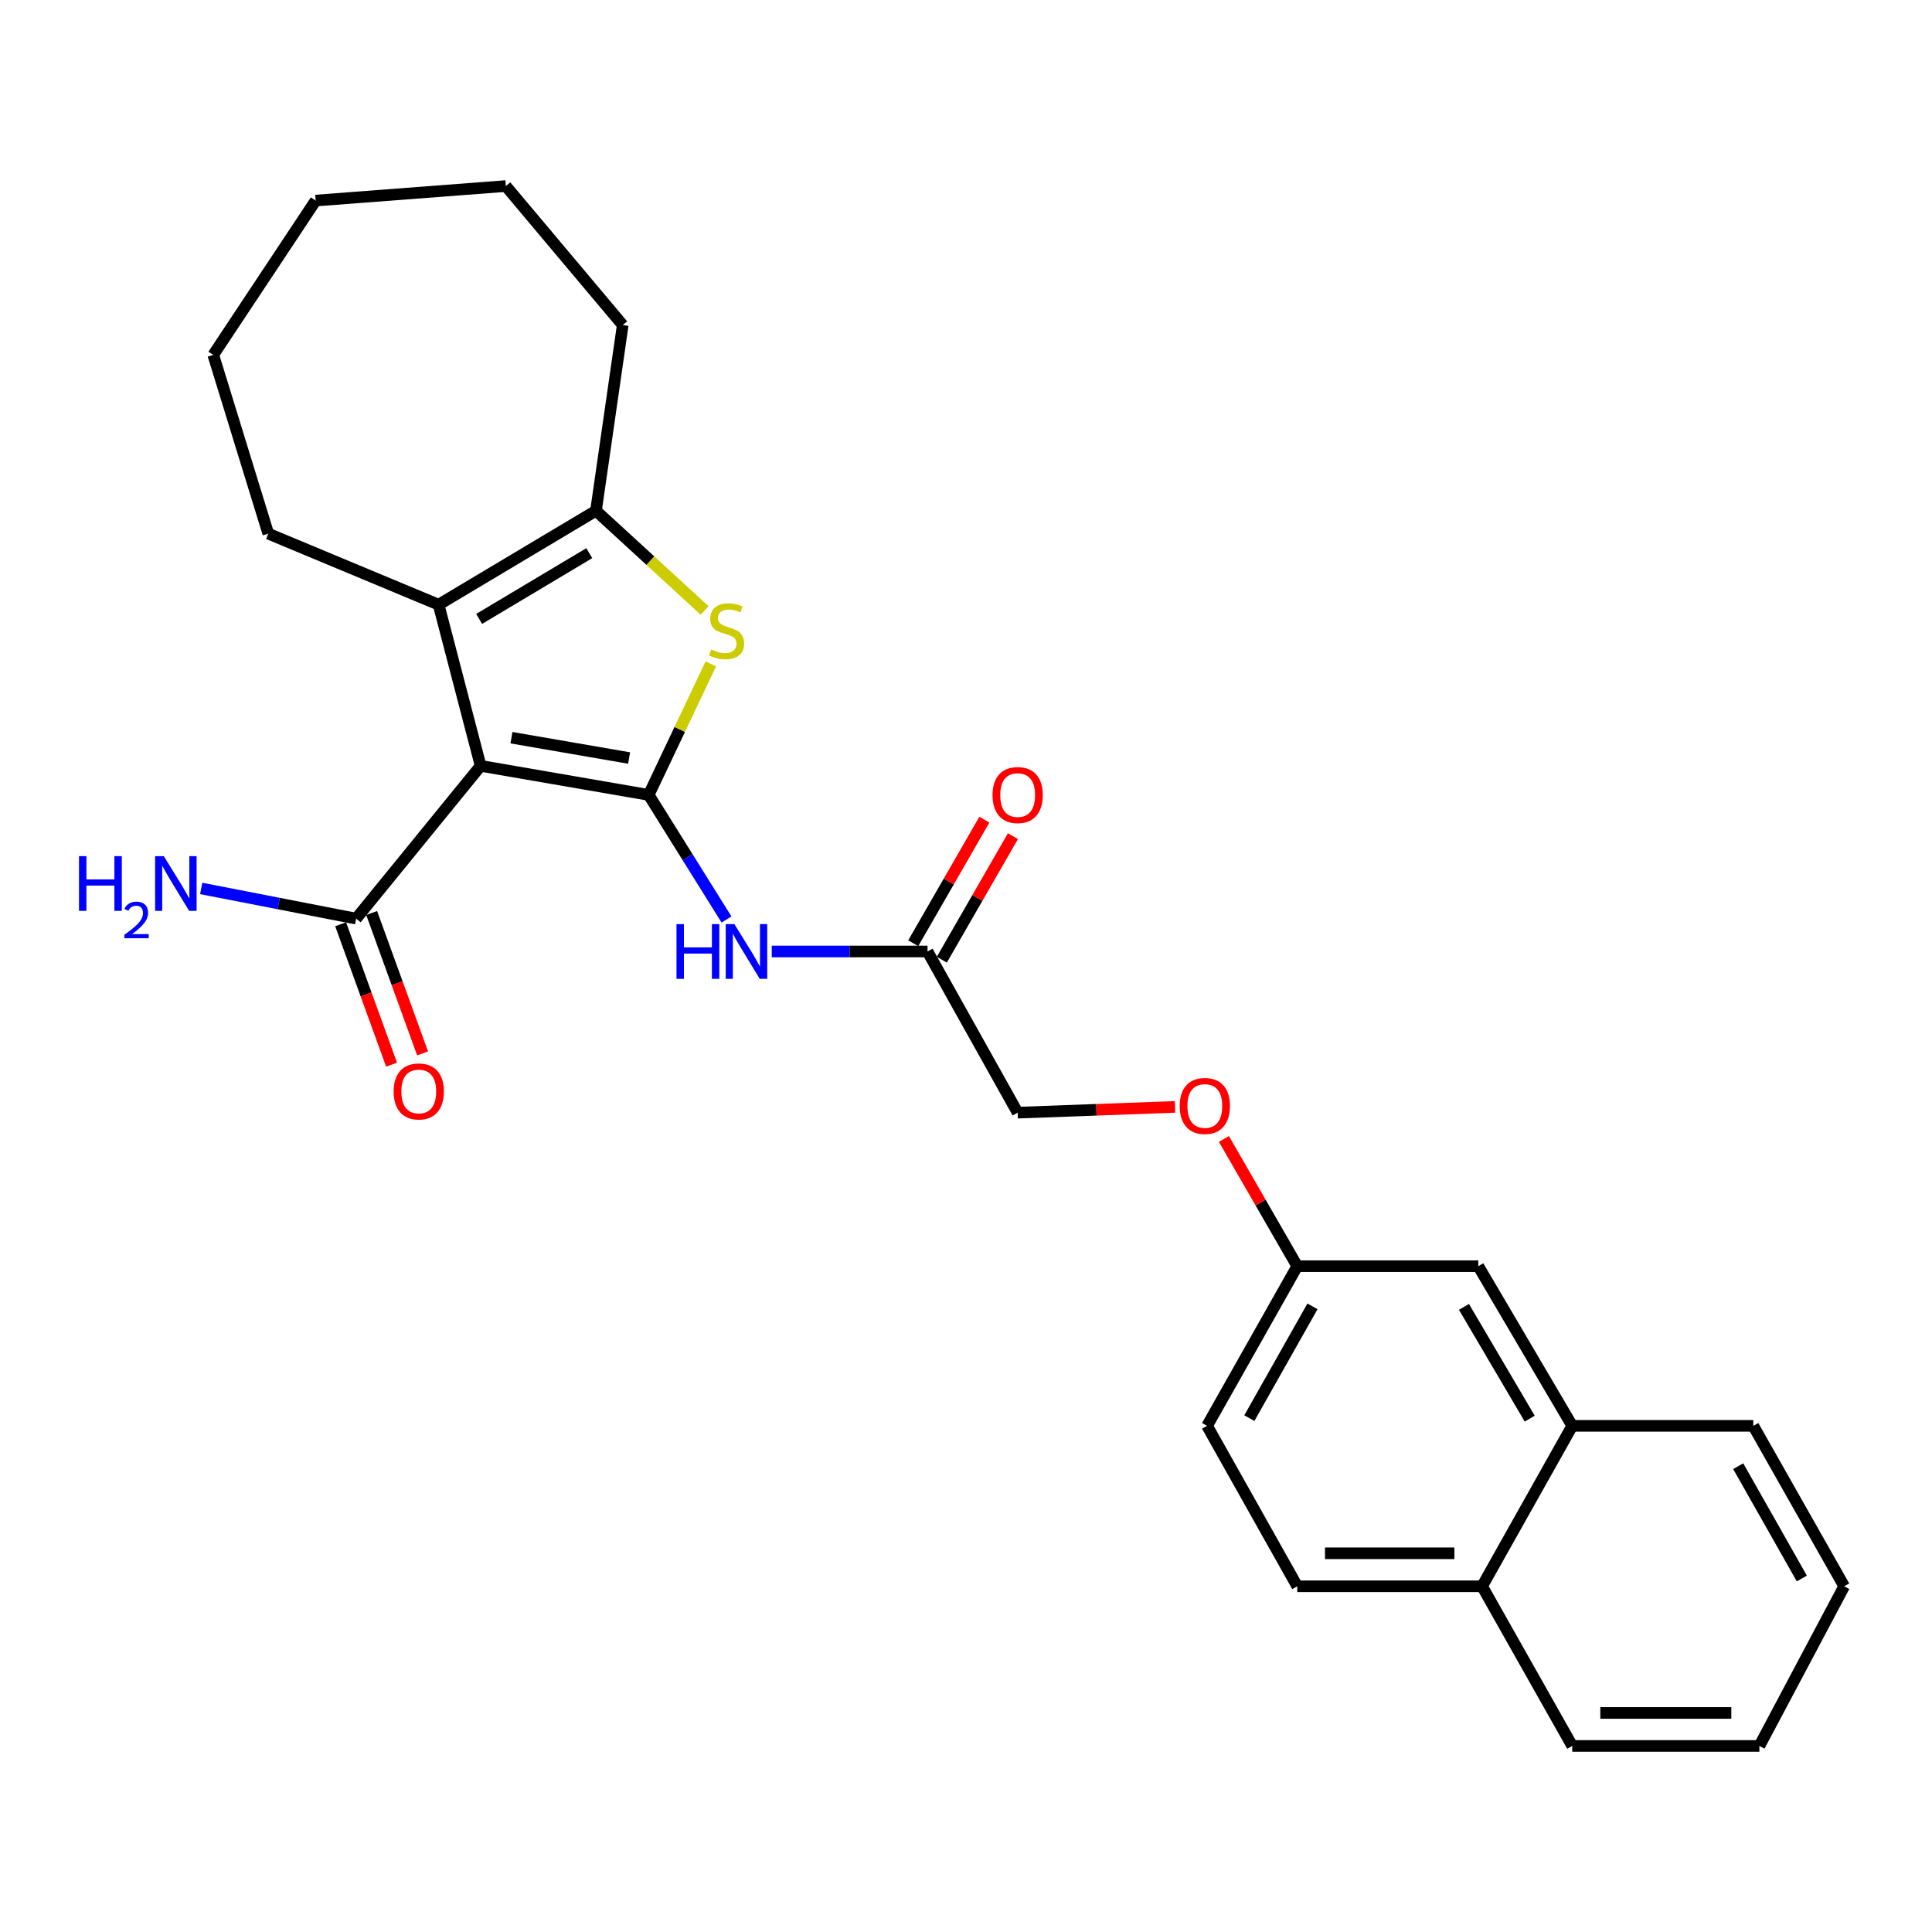 <?xml version='1.0' encoding='iso-8859-1'?>
<svg version='1.1' baseProfile='full'
              xmlns='http://www.w3.org/2000/svg'
                      xmlns:rdkit='http://www.rdkit.org/xml'
                      xmlns:xlink='http://www.w3.org/1999/xlink'
                  xml:space='preserve'
width='1000px' height='1000px' viewBox='0 0 1000 1000'>
<!-- END OF HEADER -->
<rect style='opacity:1.0;fill:#FFFFFF;stroke:none' width='1000' height='1000' x='0' y='0'> </rect>
<path class='bond-0' d='M 335.761,411.437 L 248.774,396.406' style='fill:none;fill-rule:evenodd;stroke:#000000;stroke-width:6px;stroke-linecap:butt;stroke-linejoin:miter;stroke-opacity:1' />
<path class='bond-0' d='M 325.622,392.351 L 264.73,381.829' style='fill:none;fill-rule:evenodd;stroke:#000000;stroke-width:6px;stroke-linecap:butt;stroke-linejoin:miter;stroke-opacity:1' />
<path class='bond-1' d='M 335.761,411.437 L 351.839,377.546' style='fill:none;fill-rule:evenodd;stroke:#000000;stroke-width:6px;stroke-linecap:butt;stroke-linejoin:miter;stroke-opacity:1' />
<path class='bond-1' d='M 351.839,377.546 L 367.916,343.655' style='fill:none;fill-rule:evenodd;stroke:#CCCC00;stroke-width:6px;stroke-linecap:butt;stroke-linejoin:miter;stroke-opacity:1' />
<path class='bond-4' d='M 335.761,411.437 L 355.902,443.686' style='fill:none;fill-rule:evenodd;stroke:#000000;stroke-width:6px;stroke-linecap:butt;stroke-linejoin:miter;stroke-opacity:1' />
<path class='bond-4' d='M 355.902,443.686 L 376.042,475.936' style='fill:none;fill-rule:evenodd;stroke:#0000FF;stroke-width:6px;stroke-linecap:butt;stroke-linejoin:miter;stroke-opacity:1' />
<path class='bond-2' d='M 248.774,396.406 L 227.024,312.977' style='fill:none;fill-rule:evenodd;stroke:#000000;stroke-width:6px;stroke-linecap:butt;stroke-linejoin:miter;stroke-opacity:1' />
<path class='bond-5' d='M 248.774,396.406 L 184.342,475.48' style='fill:none;fill-rule:evenodd;stroke:#000000;stroke-width:6px;stroke-linecap:butt;stroke-linejoin:miter;stroke-opacity:1' />
<path class='bond-3' d='M 364.716,315.981 L 336.598,290.167' style='fill:none;fill-rule:evenodd;stroke:#CCCC00;stroke-width:6px;stroke-linecap:butt;stroke-linejoin:miter;stroke-opacity:1' />
<path class='bond-3' d='M 336.598,290.167 L 308.48,264.354' style='fill:none;fill-rule:evenodd;stroke:#000000;stroke-width:6px;stroke-linecap:butt;stroke-linejoin:miter;stroke-opacity:1' />
<path class='bond-17' d='M 227.024,312.977 L 138.869,276.215' style='fill:none;fill-rule:evenodd;stroke:#000000;stroke-width:6px;stroke-linecap:butt;stroke-linejoin:miter;stroke-opacity:1' />
<path class='bond-27' d='M 227.024,312.977 L 308.48,264.354' style='fill:none;fill-rule:evenodd;stroke:#000000;stroke-width:6px;stroke-linecap:butt;stroke-linejoin:miter;stroke-opacity:1' />
<path class='bond-27' d='M 247.997,320.349 L 305.016,286.313' style='fill:none;fill-rule:evenodd;stroke:#000000;stroke-width:6px;stroke-linecap:butt;stroke-linejoin:miter;stroke-opacity:1' />
<path class='bond-19' d='M 308.48,264.354 L 322.325,168.256' style='fill:none;fill-rule:evenodd;stroke:#000000;stroke-width:6px;stroke-linecap:butt;stroke-linejoin:miter;stroke-opacity:1' />
<path class='bond-6' d='M 399.46,492.485 L 439.772,492.485' style='fill:none;fill-rule:evenodd;stroke:#0000FF;stroke-width:6px;stroke-linecap:butt;stroke-linejoin:miter;stroke-opacity:1' />
<path class='bond-6' d='M 439.772,492.485 L 480.083,492.485' style='fill:none;fill-rule:evenodd;stroke:#000000;stroke-width:6px;stroke-linecap:butt;stroke-linejoin:miter;stroke-opacity:1' />
<path class='bond-8' d='M 176.313,478.392 L 189.493,514.728' style='fill:none;fill-rule:evenodd;stroke:#000000;stroke-width:6px;stroke-linecap:butt;stroke-linejoin:miter;stroke-opacity:1' />
<path class='bond-8' d='M 189.493,514.728 L 202.672,551.065' style='fill:none;fill-rule:evenodd;stroke:#FF0000;stroke-width:6px;stroke-linecap:butt;stroke-linejoin:miter;stroke-opacity:1' />
<path class='bond-8' d='M 192.37,472.568 L 205.55,508.904' style='fill:none;fill-rule:evenodd;stroke:#000000;stroke-width:6px;stroke-linecap:butt;stroke-linejoin:miter;stroke-opacity:1' />
<path class='bond-8' d='M 205.55,508.904 L 218.729,545.241' style='fill:none;fill-rule:evenodd;stroke:#FF0000;stroke-width:6px;stroke-linecap:butt;stroke-linejoin:miter;stroke-opacity:1' />
<path class='bond-12' d='M 184.342,475.48 L 144.241,467.667' style='fill:none;fill-rule:evenodd;stroke:#000000;stroke-width:6px;stroke-linecap:butt;stroke-linejoin:miter;stroke-opacity:1' />
<path class='bond-12' d='M 144.241,467.667 L 104.141,459.854' style='fill:none;fill-rule:evenodd;stroke:#0000FF;stroke-width:6px;stroke-linecap:butt;stroke-linejoin:miter;stroke-opacity:1' />
<path class='bond-10' d='M 487.485,496.745 L 505.892,464.771' style='fill:none;fill-rule:evenodd;stroke:#000000;stroke-width:6px;stroke-linecap:butt;stroke-linejoin:miter;stroke-opacity:1' />
<path class='bond-10' d='M 505.892,464.771 L 524.3,432.796' style='fill:none;fill-rule:evenodd;stroke:#FF0000;stroke-width:6px;stroke-linecap:butt;stroke-linejoin:miter;stroke-opacity:1' />
<path class='bond-10' d='M 472.682,488.224 L 491.09,456.249' style='fill:none;fill-rule:evenodd;stroke:#000000;stroke-width:6px;stroke-linecap:butt;stroke-linejoin:miter;stroke-opacity:1' />
<path class='bond-10' d='M 491.09,456.249 L 509.497,424.274' style='fill:none;fill-rule:evenodd;stroke:#FF0000;stroke-width:6px;stroke-linecap:butt;stroke-linejoin:miter;stroke-opacity:1' />
<path class='bond-16' d='M 480.083,492.485 L 526.742,575.914' style='fill:none;fill-rule:evenodd;stroke:#000000;stroke-width:6px;stroke-linecap:butt;stroke-linejoin:miter;stroke-opacity:1' />
<path class='bond-7' d='M 813.792,738.019 L 765.169,655.377' style='fill:none;fill-rule:evenodd;stroke:#000000;stroke-width:6px;stroke-linecap:butt;stroke-linejoin:miter;stroke-opacity:1' />
<path class='bond-7' d='M 791.776,734.284 L 757.74,676.435' style='fill:none;fill-rule:evenodd;stroke:#000000;stroke-width:6px;stroke-linecap:butt;stroke-linejoin:miter;stroke-opacity:1' />
<path class='bond-20' d='M 813.792,738.019 L 907.498,738.019' style='fill:none;fill-rule:evenodd;stroke:#000000;stroke-width:6px;stroke-linecap:butt;stroke-linejoin:miter;stroke-opacity:1' />
<path class='bond-29' d='M 813.792,738.019 L 767.133,821.059' style='fill:none;fill-rule:evenodd;stroke:#000000;stroke-width:6px;stroke-linecap:butt;stroke-linejoin:miter;stroke-opacity:1' />
<path class='bond-9' d='M 765.169,655.377 L 671.462,655.377' style='fill:none;fill-rule:evenodd;stroke:#000000;stroke-width:6px;stroke-linecap:butt;stroke-linejoin:miter;stroke-opacity:1' />
<path class='bond-11' d='M 767.133,821.059 L 671.462,821.059' style='fill:none;fill-rule:evenodd;stroke:#000000;stroke-width:6px;stroke-linecap:butt;stroke-linejoin:miter;stroke-opacity:1' />
<path class='bond-11' d='M 752.782,803.978 L 685.813,803.978' style='fill:none;fill-rule:evenodd;stroke:#000000;stroke-width:6px;stroke-linecap:butt;stroke-linejoin:miter;stroke-opacity:1' />
<path class='bond-21' d='M 767.133,821.059 L 813.792,903.701' style='fill:none;fill-rule:evenodd;stroke:#000000;stroke-width:6px;stroke-linecap:butt;stroke-linejoin:miter;stroke-opacity:1' />
<path class='bond-13' d='M 671.462,821.059 L 624.785,738.019' style='fill:none;fill-rule:evenodd;stroke:#000000;stroke-width:6px;stroke-linecap:butt;stroke-linejoin:miter;stroke-opacity:1' />
<path class='bond-14' d='M 671.462,655.377 L 652.484,622.449' style='fill:none;fill-rule:evenodd;stroke:#000000;stroke-width:6px;stroke-linecap:butt;stroke-linejoin:miter;stroke-opacity:1' />
<path class='bond-14' d='M 652.484,622.449 L 633.505,589.52' style='fill:none;fill-rule:evenodd;stroke:#FF0000;stroke-width:6px;stroke-linecap:butt;stroke-linejoin:miter;stroke-opacity:1' />
<path class='bond-18' d='M 671.462,655.377 L 624.785,738.019' style='fill:none;fill-rule:evenodd;stroke:#000000;stroke-width:6px;stroke-linecap:butt;stroke-linejoin:miter;stroke-opacity:1' />
<path class='bond-18' d='M 679.333,676.173 L 646.659,734.023' style='fill:none;fill-rule:evenodd;stroke:#000000;stroke-width:6px;stroke-linecap:butt;stroke-linejoin:miter;stroke-opacity:1' />
<path class='bond-15' d='M 608.194,572.93 L 567.468,574.422' style='fill:none;fill-rule:evenodd;stroke:#FF0000;stroke-width:6px;stroke-linecap:butt;stroke-linejoin:miter;stroke-opacity:1' />
<path class='bond-15' d='M 567.468,574.422 L 526.742,575.914' style='fill:none;fill-rule:evenodd;stroke:#000000;stroke-width:6px;stroke-linecap:butt;stroke-linejoin:miter;stroke-opacity:1' />
<path class='bond-22' d='M 138.869,276.215 L 110.382,183.695' style='fill:none;fill-rule:evenodd;stroke:#000000;stroke-width:6px;stroke-linecap:butt;stroke-linejoin:miter;stroke-opacity:1' />
<path class='bond-23' d='M 322.325,168.256 L 261.821,96.299' style='fill:none;fill-rule:evenodd;stroke:#000000;stroke-width:6px;stroke-linecap:butt;stroke-linejoin:miter;stroke-opacity:1' />
<path class='bond-24' d='M 907.498,738.019 L 954.545,821.059' style='fill:none;fill-rule:evenodd;stroke:#000000;stroke-width:6px;stroke-linecap:butt;stroke-linejoin:miter;stroke-opacity:1' />
<path class='bond-24' d='M 899.694,758.895 L 932.627,817.023' style='fill:none;fill-rule:evenodd;stroke:#000000;stroke-width:6px;stroke-linecap:butt;stroke-linejoin:miter;stroke-opacity:1' />
<path class='bond-25' d='M 813.792,903.701 L 910.658,903.701' style='fill:none;fill-rule:evenodd;stroke:#000000;stroke-width:6px;stroke-linecap:butt;stroke-linejoin:miter;stroke-opacity:1' />
<path class='bond-25' d='M 828.321,886.62 L 896.128,886.62' style='fill:none;fill-rule:evenodd;stroke:#000000;stroke-width:6px;stroke-linecap:butt;stroke-linejoin:miter;stroke-opacity:1' />
<path class='bond-28' d='M 110.382,183.695 L 163.38,103.815' style='fill:none;fill-rule:evenodd;stroke:#000000;stroke-width:6px;stroke-linecap:butt;stroke-linejoin:miter;stroke-opacity:1' />
<path class='bond-26' d='M 261.821,96.299 L 163.38,103.815' style='fill:none;fill-rule:evenodd;stroke:#000000;stroke-width:6px;stroke-linecap:butt;stroke-linejoin:miter;stroke-opacity:1' />
<path class='bond-30' d='M 954.545,821.059 L 910.658,903.701' style='fill:none;fill-rule:evenodd;stroke:#000000;stroke-width:6px;stroke-linecap:butt;stroke-linejoin:miter;stroke-opacity:1' />
<path  class='atom-2' d='M 368.091 336.143
Q 368.411 336.263, 369.731 336.823
Q 371.051 337.383, 372.491 337.743
Q 373.971 338.063, 375.411 338.063
Q 378.091 338.063, 379.651 336.783
Q 381.211 335.463, 381.211 333.183
Q 381.211 331.623, 380.411 330.663
Q 379.651 329.703, 378.451 329.183
Q 377.251 328.663, 375.251 328.063
Q 372.731 327.303, 371.211 326.583
Q 369.731 325.863, 368.651 324.343
Q 367.611 322.823, 367.611 320.263
Q 367.611 316.703, 370.011 314.503
Q 372.451 312.303, 377.251 312.303
Q 380.531 312.303, 384.251 313.863
L 383.331 316.943
Q 379.931 315.543, 377.371 315.543
Q 374.611 315.543, 373.091 316.703
Q 371.571 317.823, 371.611 319.783
Q 371.611 321.303, 372.371 322.223
Q 373.171 323.143, 374.291 323.663
Q 375.451 324.183, 377.371 324.783
Q 379.931 325.583, 381.451 326.383
Q 382.971 327.183, 384.051 328.823
Q 385.171 330.423, 385.171 333.183
Q 385.171 337.103, 382.531 339.223
Q 379.931 341.303, 375.571 341.303
Q 373.051 341.303, 371.131 340.743
Q 369.251 340.223, 367.011 339.303
L 368.091 336.143
' fill='#CCCC00'/>
<path  class='atom-5' d='M 350.157 478.325
L 353.997 478.325
L 353.997 490.365
L 368.477 490.365
L 368.477 478.325
L 372.317 478.325
L 372.317 506.645
L 368.477 506.645
L 368.477 493.565
L 353.997 493.565
L 353.997 506.645
L 350.157 506.645
L 350.157 478.325
' fill='#0000FF'/>
<path  class='atom-5' d='M 380.117 478.325
L 389.397 493.325
Q 390.317 494.805, 391.797 497.485
Q 393.277 500.165, 393.357 500.325
L 393.357 478.325
L 397.117 478.325
L 397.117 506.645
L 393.237 506.645
L 383.277 490.245
Q 382.117 488.325, 380.877 486.125
Q 379.677 483.925, 379.317 483.245
L 379.317 506.645
L 375.637 506.645
L 375.637 478.325
L 380.117 478.325
' fill='#0000FF'/>
<path  class='atom-9' d='M 203.757 564.929
Q 203.757 558.129, 207.117 554.329
Q 210.477 550.529, 216.757 550.529
Q 223.037 550.529, 226.397 554.329
Q 229.757 558.129, 229.757 564.929
Q 229.757 571.809, 226.357 575.729
Q 222.957 579.609, 216.757 579.609
Q 210.517 579.609, 207.117 575.729
Q 203.757 571.849, 203.757 564.929
M 216.757 576.409
Q 221.077 576.409, 223.397 573.529
Q 225.757 570.609, 225.757 564.929
Q 225.757 559.369, 223.397 556.569
Q 221.077 553.729, 216.757 553.729
Q 212.437 553.729, 210.077 556.529
Q 207.757 559.329, 207.757 564.929
Q 207.757 570.649, 210.077 573.529
Q 212.437 576.409, 216.757 576.409
' fill='#FF0000'/>
<path  class='atom-11' d='M 513.742 411.517
Q 513.742 404.717, 517.102 400.917
Q 520.462 397.117, 526.742 397.117
Q 533.022 397.117, 536.382 400.917
Q 539.742 404.717, 539.742 411.517
Q 539.742 418.397, 536.342 422.317
Q 532.942 426.197, 526.742 426.197
Q 520.502 426.197, 517.102 422.317
Q 513.742 418.437, 513.742 411.517
M 526.742 422.997
Q 531.062 422.997, 533.382 420.117
Q 535.742 417.197, 535.742 411.517
Q 535.742 405.957, 533.382 403.157
Q 531.062 400.317, 526.742 400.317
Q 522.422 400.317, 520.062 403.117
Q 517.742 405.917, 517.742 411.517
Q 517.742 417.237, 520.062 420.117
Q 522.422 422.997, 526.742 422.997
' fill='#FF0000'/>
<path  class='atom-13' d='M 40.892 443.138
L 44.732 443.138
L 44.732 455.178
L 59.212 455.178
L 59.212 443.138
L 63.052 443.138
L 63.052 471.458
L 59.212 471.458
L 59.212 458.378
L 44.732 458.378
L 44.732 471.458
L 40.892 471.458
L 40.892 443.138
' fill='#0000FF'/>
<path  class='atom-13' d='M 64.424 470.465
Q 65.111 468.696, 66.748 467.719
Q 68.384 466.716, 70.655 466.716
Q 73.48 466.716, 75.064 468.247
Q 76.648 469.778, 76.648 472.498
Q 76.648 475.27, 74.588 477.857
Q 72.556 480.444, 68.332 483.506
L 76.964 483.506
L 76.964 485.618
L 64.372 485.618
L 64.372 483.85
Q 67.856 481.368, 69.916 479.52
Q 72.001 477.672, 73.004 476.009
Q 74.008 474.346, 74.008 472.63
Q 74.008 470.834, 73.11 469.831
Q 72.212 468.828, 70.655 468.828
Q 69.15 468.828, 68.147 469.435
Q 67.144 470.042, 66.431 471.389
L 64.424 470.465
' fill='#0000FF'/>
<path  class='atom-13' d='M 84.764 443.138
L 94.044 458.138
Q 94.964 459.618, 96.444 462.298
Q 97.924 464.978, 98.004 465.138
L 98.004 443.138
L 101.764 443.138
L 101.764 471.458
L 97.884 471.458
L 87.924 455.058
Q 86.764 453.138, 85.524 450.938
Q 84.324 448.738, 83.964 448.058
L 83.964 471.458
L 80.284 471.458
L 80.284 443.138
L 84.764 443.138
' fill='#0000FF'/>
<path  class='atom-16' d='M 610.618 572.445
Q 610.618 565.645, 613.978 561.845
Q 617.338 558.045, 623.618 558.045
Q 629.898 558.045, 633.258 561.845
Q 636.618 565.645, 636.618 572.445
Q 636.618 579.325, 633.218 583.245
Q 629.818 587.125, 623.618 587.125
Q 617.378 587.125, 613.978 583.245
Q 610.618 579.365, 610.618 572.445
M 623.618 583.925
Q 627.938 583.925, 630.258 581.045
Q 632.618 578.125, 632.618 572.445
Q 632.618 566.885, 630.258 564.085
Q 627.938 561.245, 623.618 561.245
Q 619.298 561.245, 616.938 564.045
Q 614.618 566.845, 614.618 572.445
Q 614.618 578.165, 616.938 581.045
Q 619.298 583.925, 623.618 583.925
' fill='#FF0000'/>
</svg>
